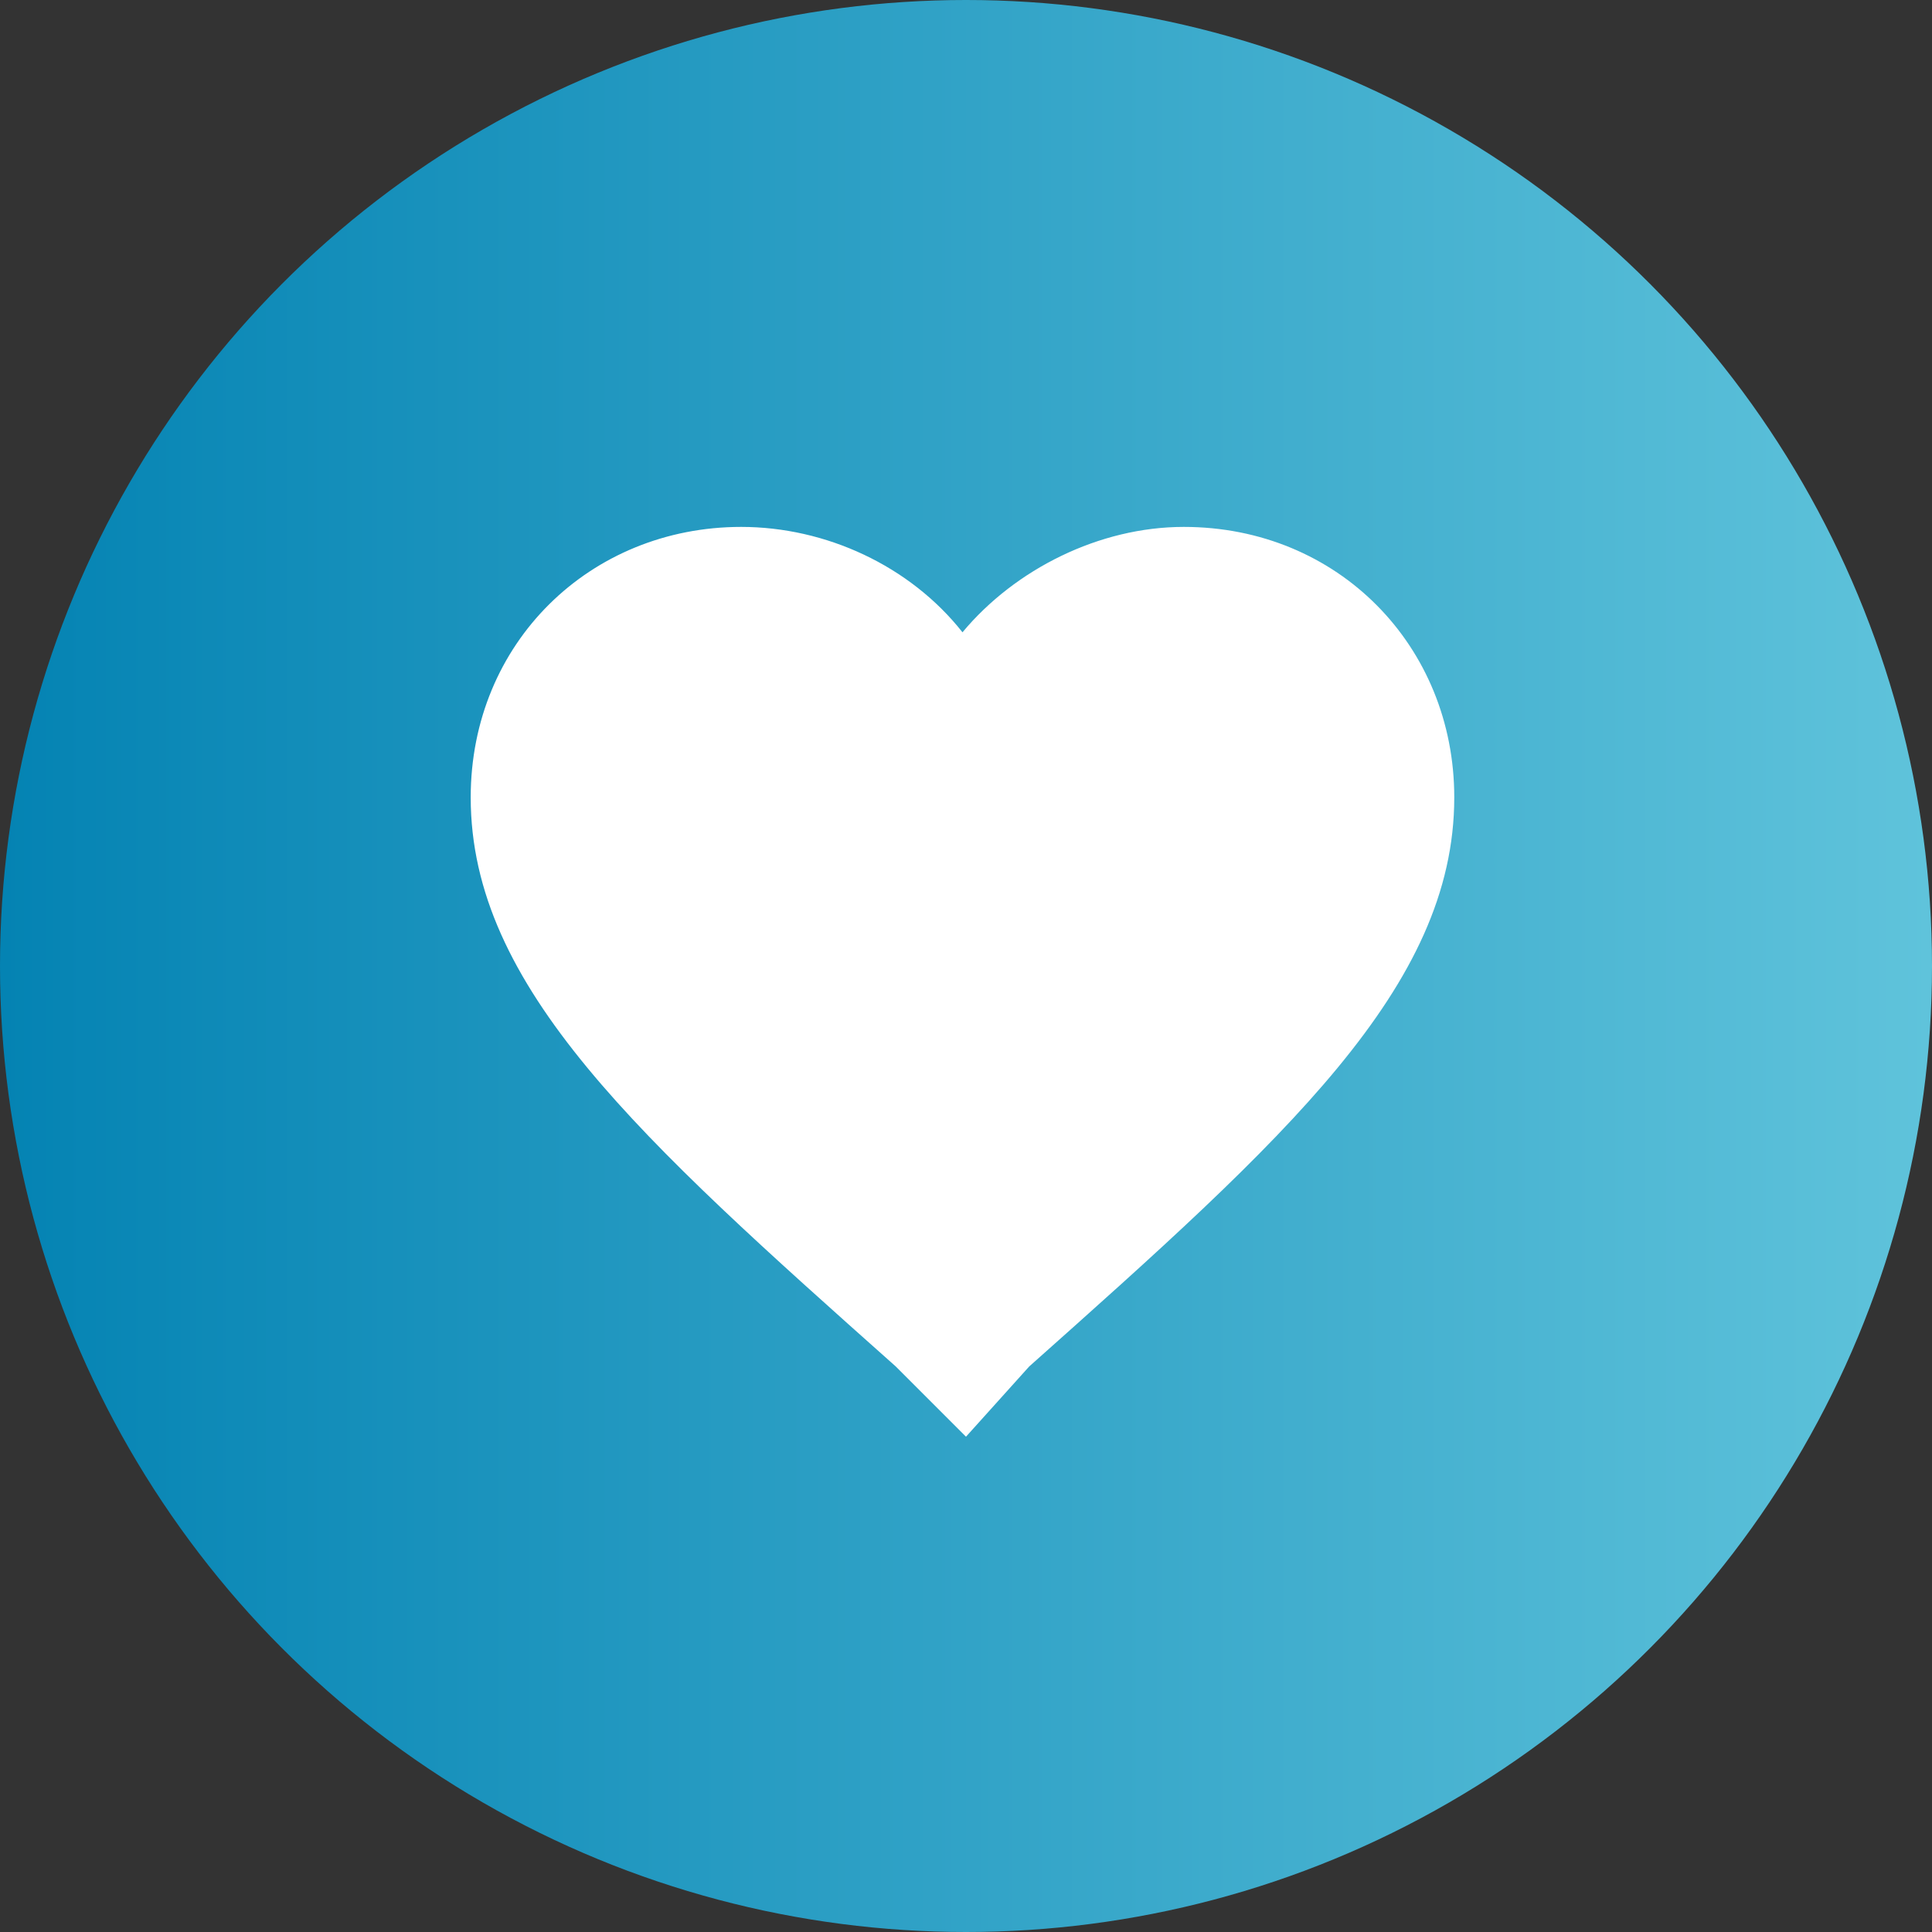 <?xml version="1.0" encoding="utf-8"?>
<!-- Generator: Adobe Illustrator 23.0.6, SVG Export Plug-In . SVG Version: 6.00 Build 0)  -->
<svg version="1.1" id="Vrstva_1" xmlns="http://www.w3.org/2000/svg" xmlns:xlink="http://www.w3.org/1999/xlink" x="0px" y="0px"
	 viewBox="0 0 55 55" style="enable-background:new 0 0 55 55;" xml:space="preserve">
<rect x="0" y="0" width="55" height="55" fill="#333333" stroke="none"/>
<style type="text/css">
	.st0{fill:url(#SVGID_1_);}
	.st1{fill:#FFFFFF;}
</style>
<g>
	
		<linearGradient id="SVGID_1_" gradientUnits="userSpaceOnUse" x1="0" y1="28.498" x2="55" y2="28.498" gradientTransform="matrix(1 0 0 -1 0 56)">
		<stop  offset="0" style="stop-color:#0483B3"/>
		<stop  offset="1" style="stop-color:#5FC3DB"/>
	</linearGradient>
	<circle class="st0" cx="27.5" cy="27.5" r="27.5"/>
	<g>
		<g id="favorite">
			<path class="st1" d="M27.5,40.9l-2-2c-7.3-6.5-12.1-10.8-12.1-16.2c0-4.4,3.4-7.7,7.7-7.7c2.4,0,4.8,1.1,6.3,3
				c1.5-1.8,3.9-3,6.3-3c4.4,0,7.7,3.4,7.7,7.7c0,5.4-4.8,9.7-12.1,16.2L27.5,40.9z"/>
		</g>
	</g>
</g>
</svg>
